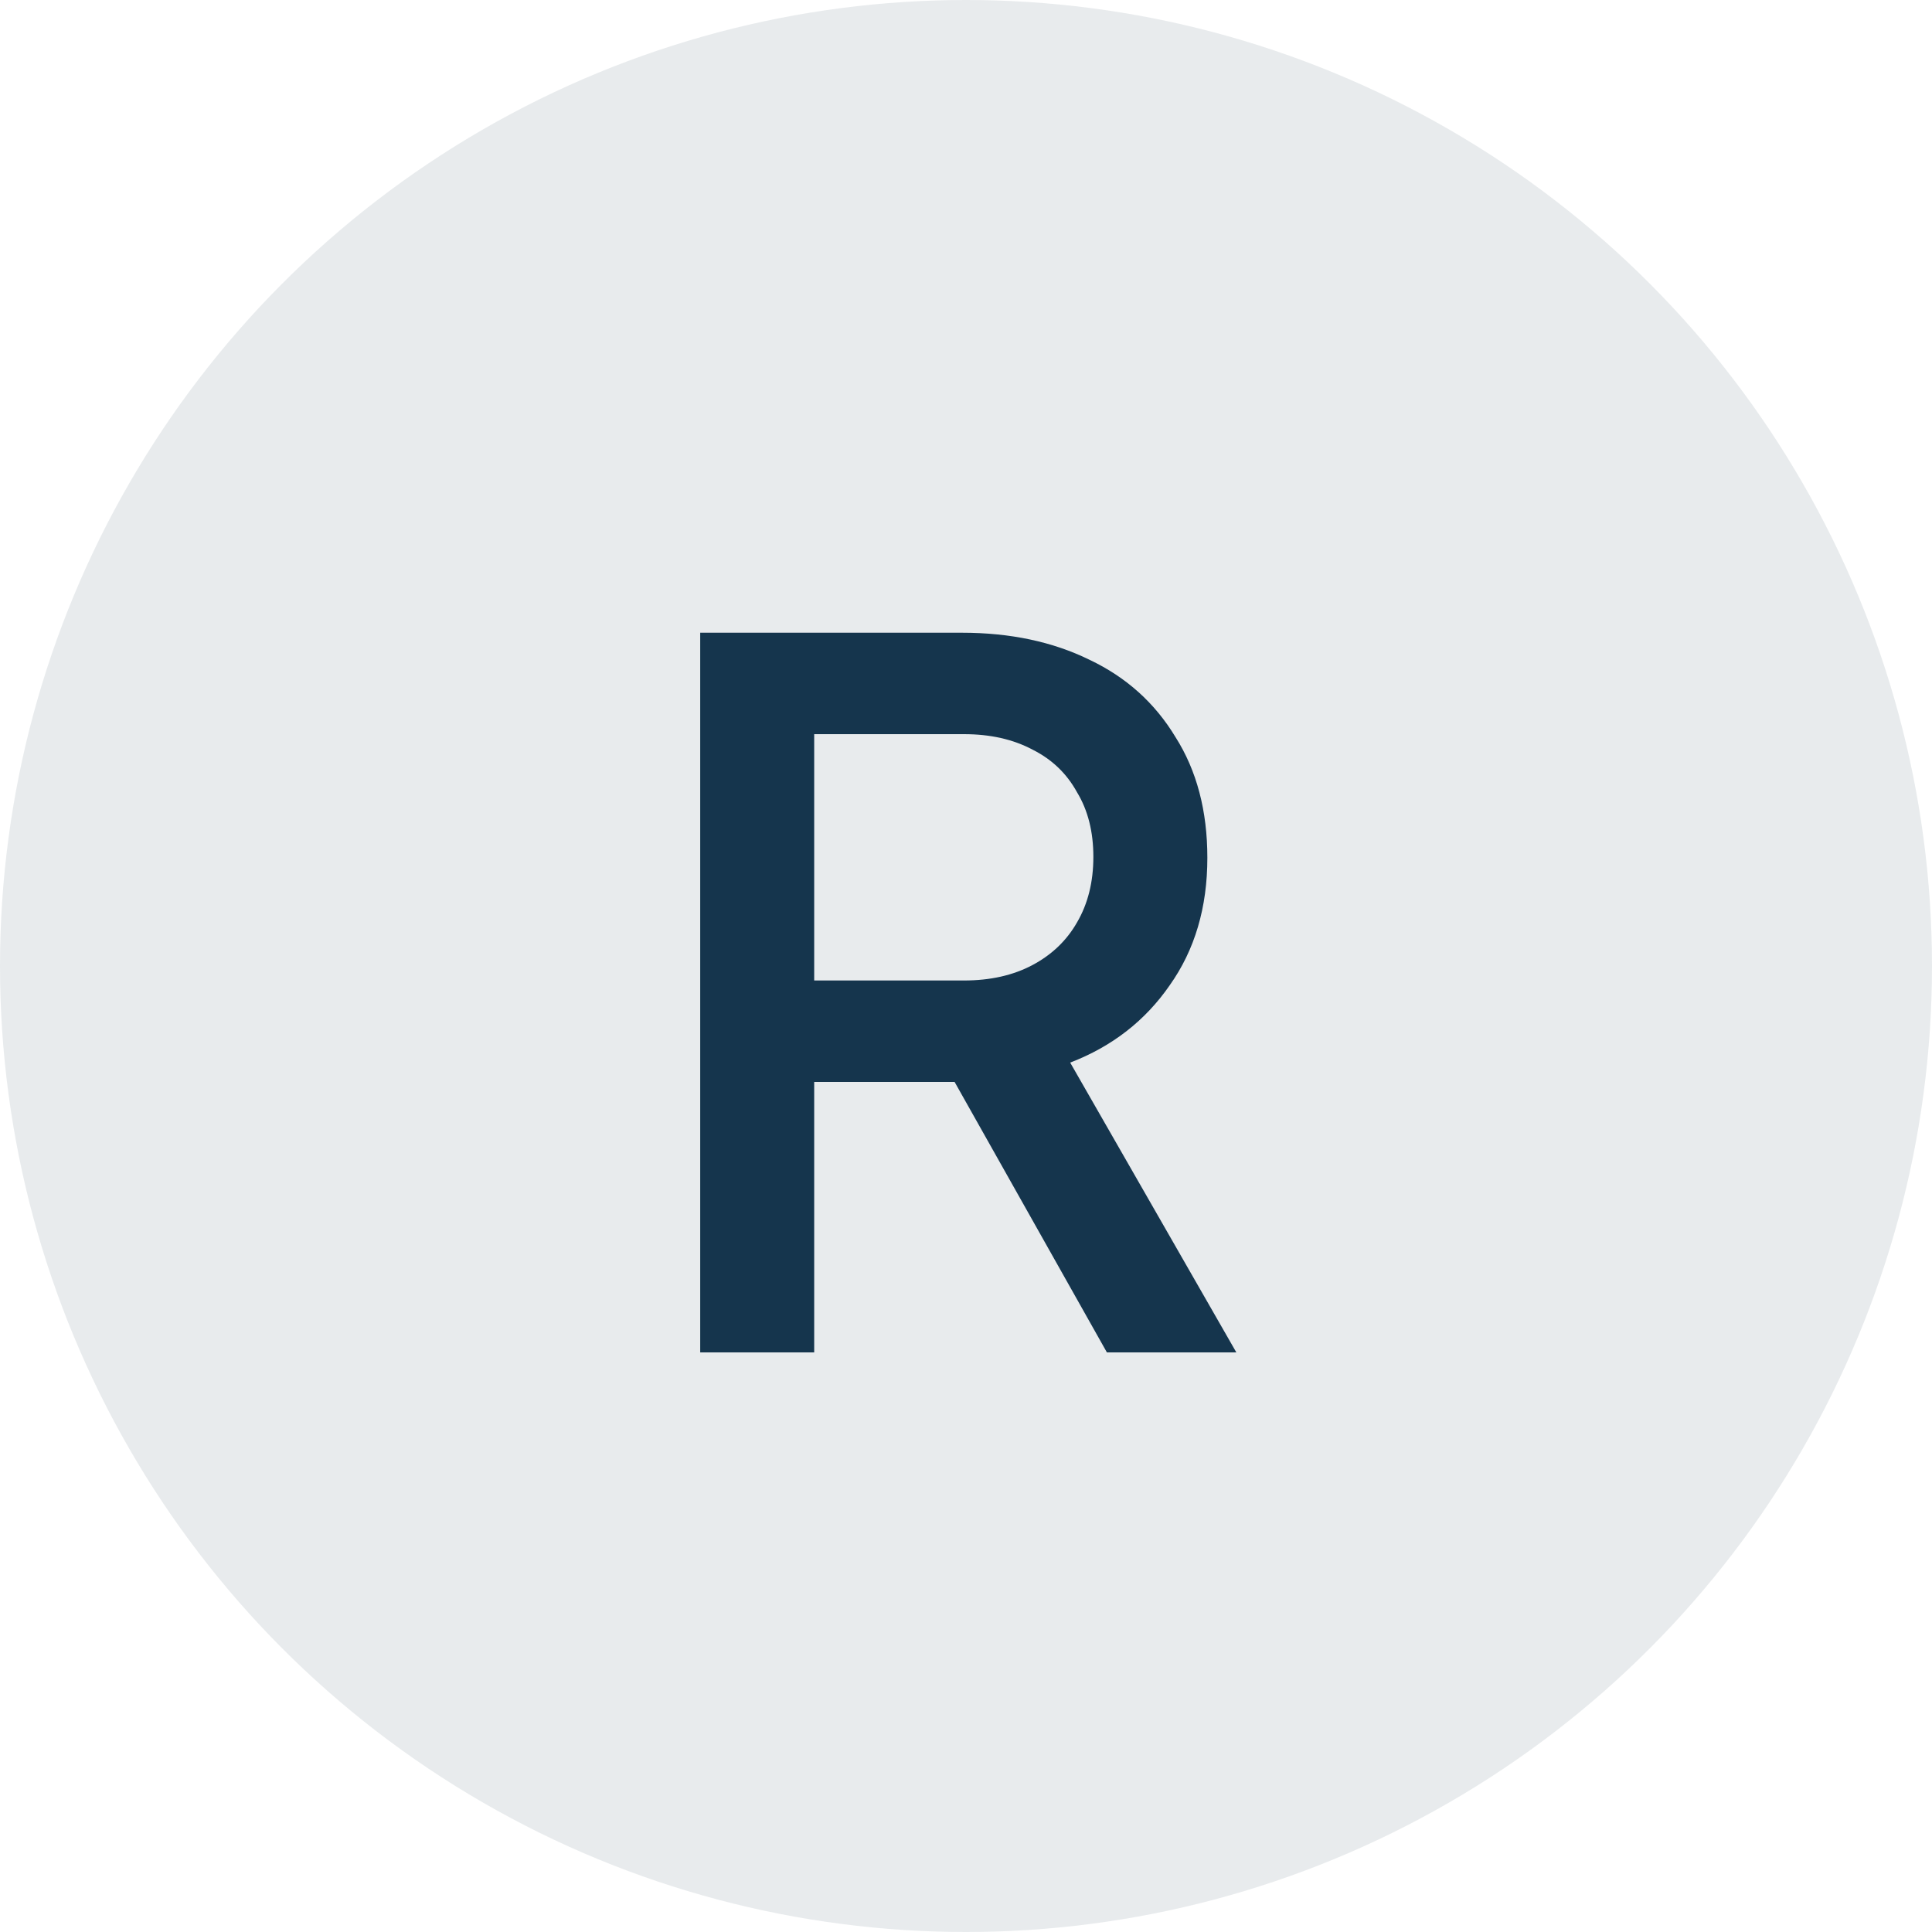 <svg xmlns="http://www.w3.org/2000/svg" width="40" height="40" viewBox="0 0 40 40" fill="none"><path d="M14.497 28V13.1H19.917C20.917 13.1 21.797 13.287 22.557 13.66C23.317 14.02 23.91 14.553 24.337 15.26C24.777 15.953 24.997 16.787 24.997 17.76C24.997 18.787 24.737 19.667 24.217 20.4C23.71 21.133 23.024 21.667 22.157 22L25.597 28H22.917L19.257 21.5L20.797 22.4H16.857V28H14.497ZM16.857 20.3H19.957C20.504 20.3 20.977 20.193 21.377 19.98C21.777 19.767 22.084 19.473 22.297 19.1C22.524 18.713 22.637 18.26 22.637 17.74C22.637 17.22 22.524 16.773 22.297 16.4C22.084 16.013 21.777 15.72 21.377 15.52C20.977 15.307 20.504 15.2 19.957 15.2H16.857V20.3Z" fill="#15354E"></path><circle cx="20" cy="20" r="20" fill="#15354E" fill-opacity="0.1"></circle></svg>